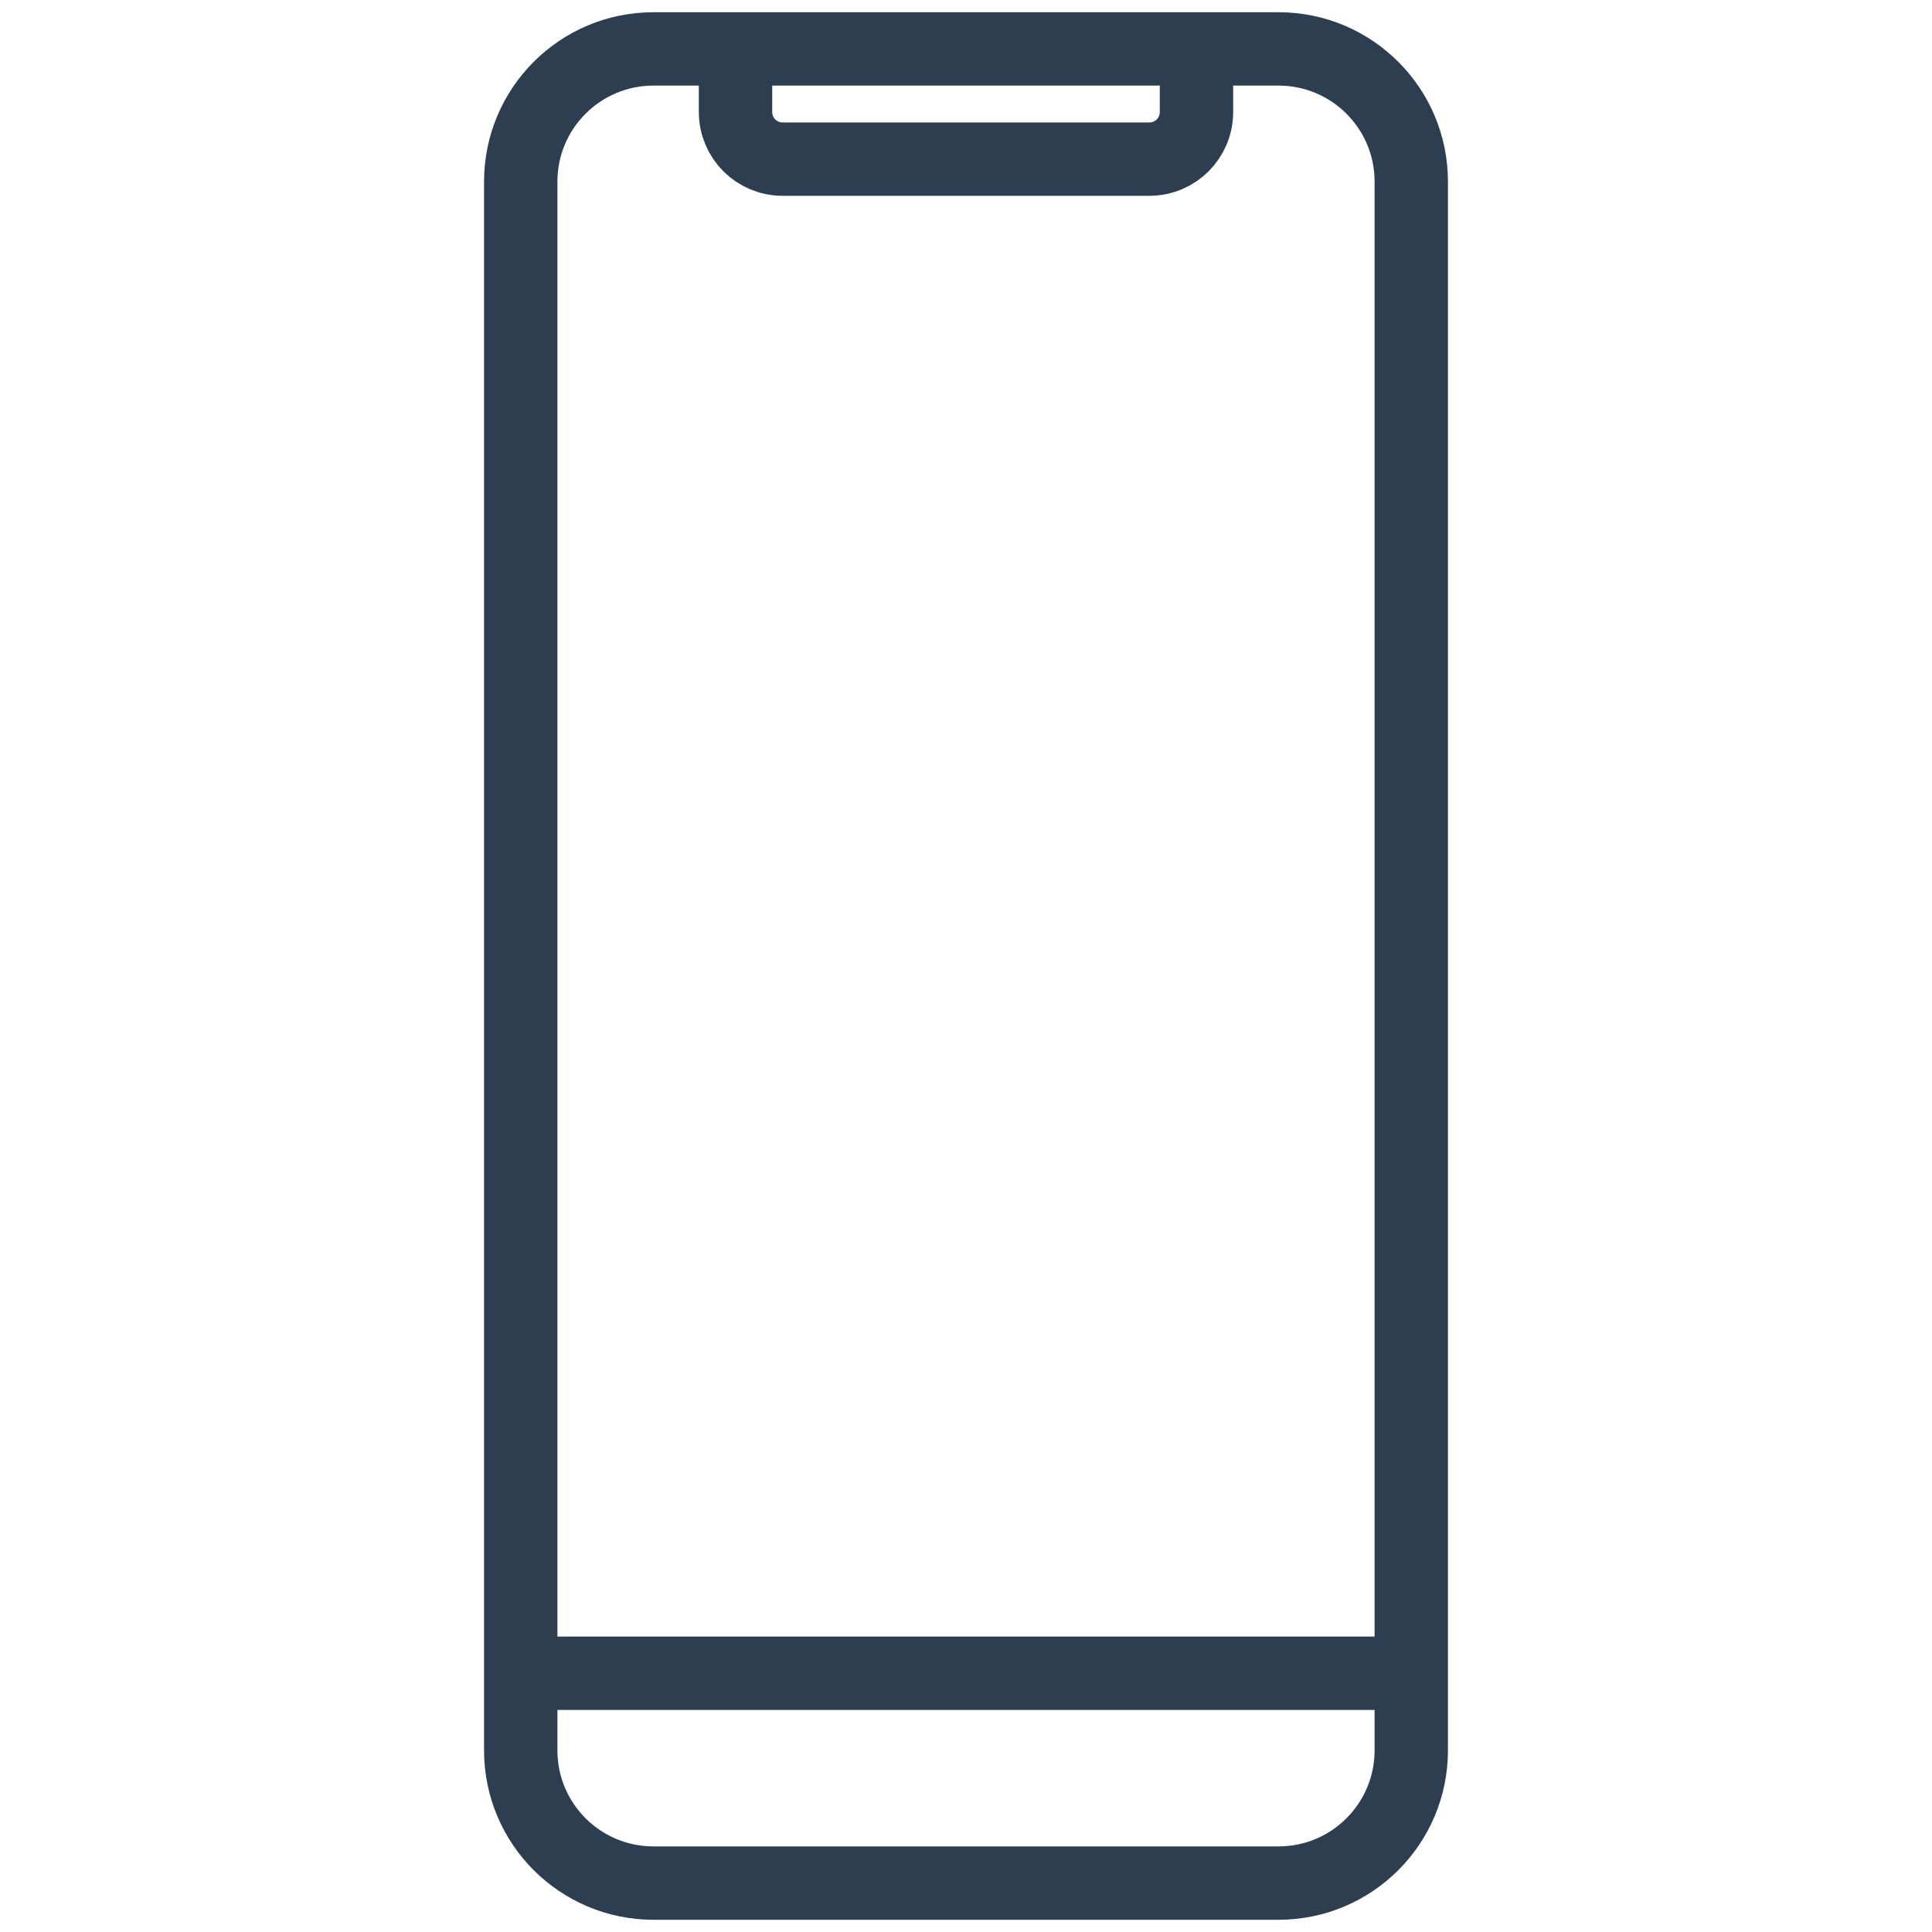 <?xml version="1.0" encoding="utf-8"?>
<!-- Generator: Adobe Illustrator 24.2.3, SVG Export Plug-In . SVG Version: 6.00 Build 0)  -->
<svg version="1.1" id="Layer_1" xmlns="http://www.w3.org/2000/svg" xmlns:xlink="http://www.w3.org/1999/xlink" x="0px" y="0px"
	 viewBox="0 0 158 158" style="enable-background:new 0 0 158 158;" xml:space="preserve">
<style type="text/css">
	.st0{fill:none;stroke:#2D3E50;stroke-width:6;stroke-miterlimit:10;}
	.st1{fill:none;stroke:#2D3E50;stroke-width:6;stroke-linejoin:round;stroke-miterlimit:10;}
	.st2{fill-rule:evenodd;clip-rule:evenodd;fill:none;stroke:#2D3E50;stroke-width:6;stroke-linejoin:round;stroke-miterlimit:10;}
	.st3{fill-rule:evenodd;clip-rule:evenodd;fill:none;stroke:#2D3E50;stroke-width:6;stroke-miterlimit:10;}
	.st4{fill:#FFFFFF;stroke:#2D3E50;stroke-width:6;stroke-miterlimit:10;}
	.st5{fill:none;stroke:#2D3E50;stroke-width:6;stroke-linecap:round;stroke-linejoin:round;stroke-miterlimit:10;}
	.st6{fill:#2D3E50;}
	.st7{fill:none;stroke:#2D3E50;stroke-width:6;stroke-linecap:round;stroke-miterlimit:10;}
	.st8{fill:none;stroke:#2D3E50;stroke-width:6;stroke-miterlimit:10;stroke-dasharray:9;}
</style>
<g>
	<line class="st0" x1="42.586" y1="136.839" x2="115.414" y2="136.839"/>
	<path class="st1" d="M97.849,5.118v4.046c0,2.126-1.723,3.849-3.849,3.849H64c-2.126,0-3.849-1.723-3.849-3.849V5.118"/>
	<path class="st0" d="M53.441,154h51.118c5.995,0,10.855-4.86,10.855-10.855V14.855C115.414,8.86,110.554,4,104.559,4H53.441
		c-5.995,0-10.855,4.86-10.855,10.855v128.289C42.586,149.14,47.446,154,53.441,154z"/>
</g>
</svg>
